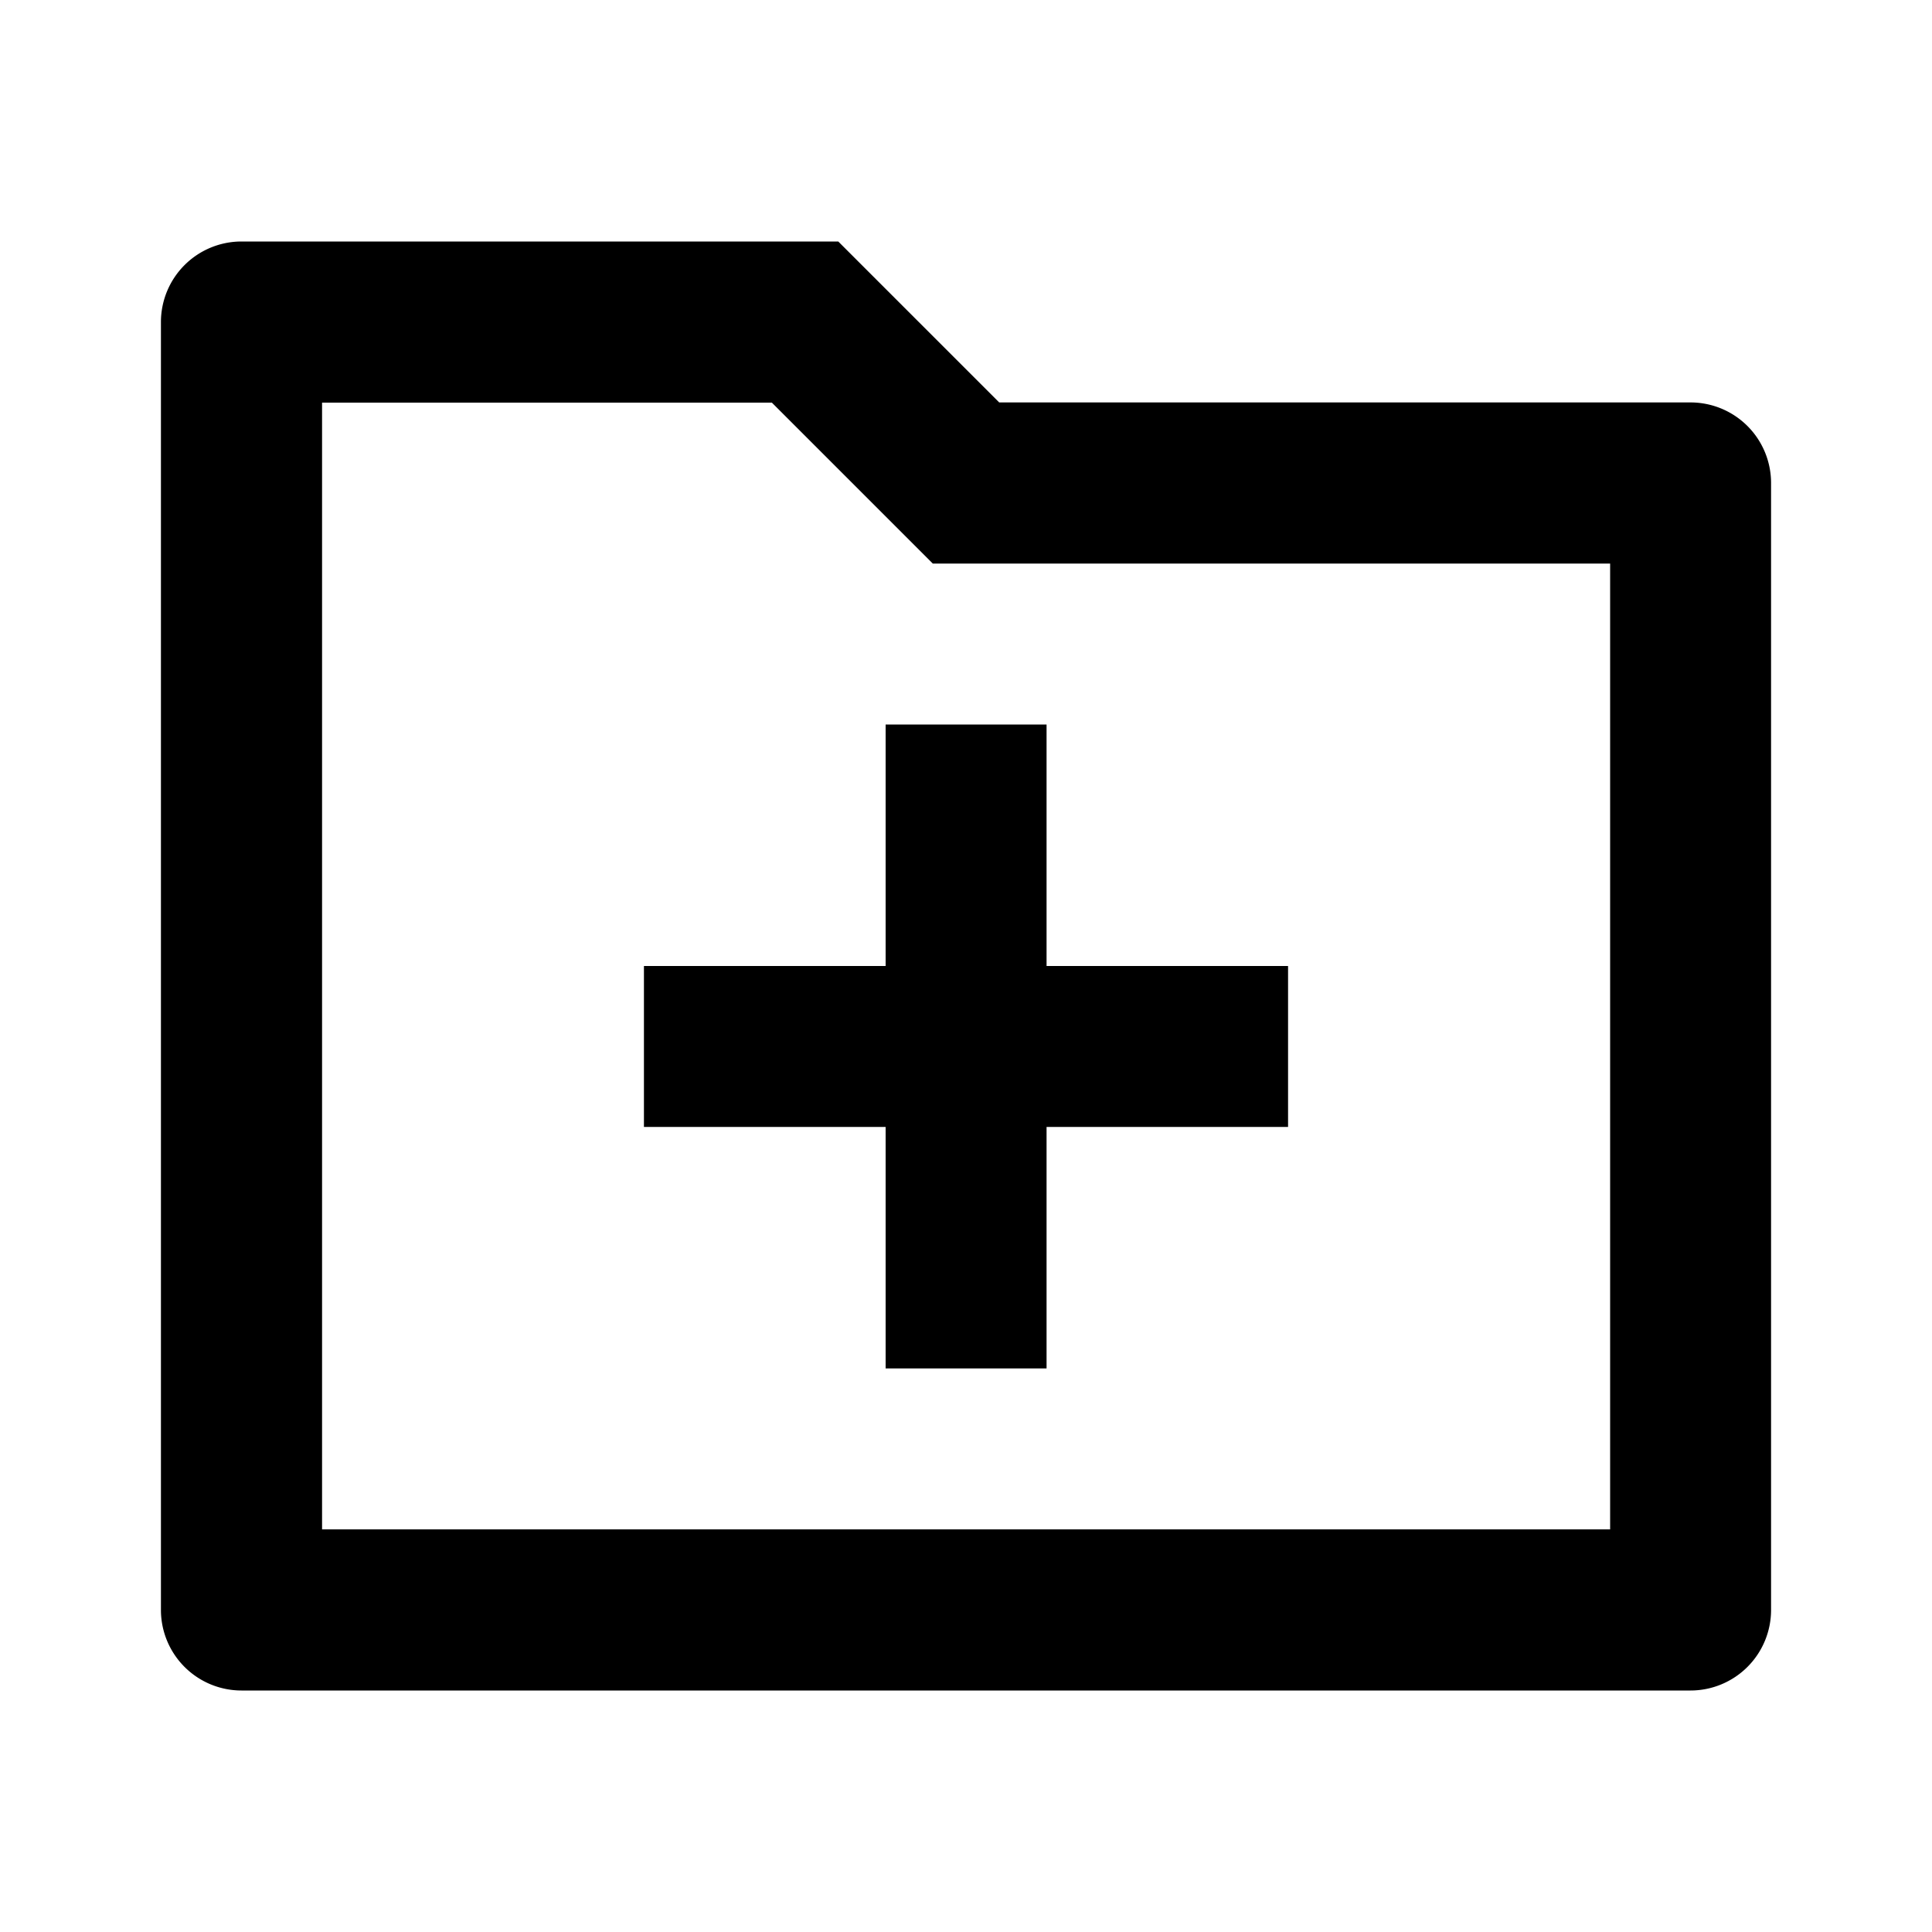 <svg xmlns="http://www.w3.org/2000/svg" viewBox="0 0 1024 1024" version="1.1"><path d="M529.7 213.3H896a42.7 42.7 0 0 1 42.7 42.7v597.3a42.7 42.7 0 0 1-42.7 42.7H128a42.7 42.7 0 0 1-42.7-42.7V170.7a42.7 42.7 0 0 1 42.7-42.7h316.3l85.3 85.3zM170.7 213.3v597.3h682.7V298.7h-359l-85.3-85.3H170.7z m298.7 298.7V384h85.3v128h128v85.3h-128v128h-85.3v-128H341.3v-85.3h128z" p-id="11325"></path></svg>